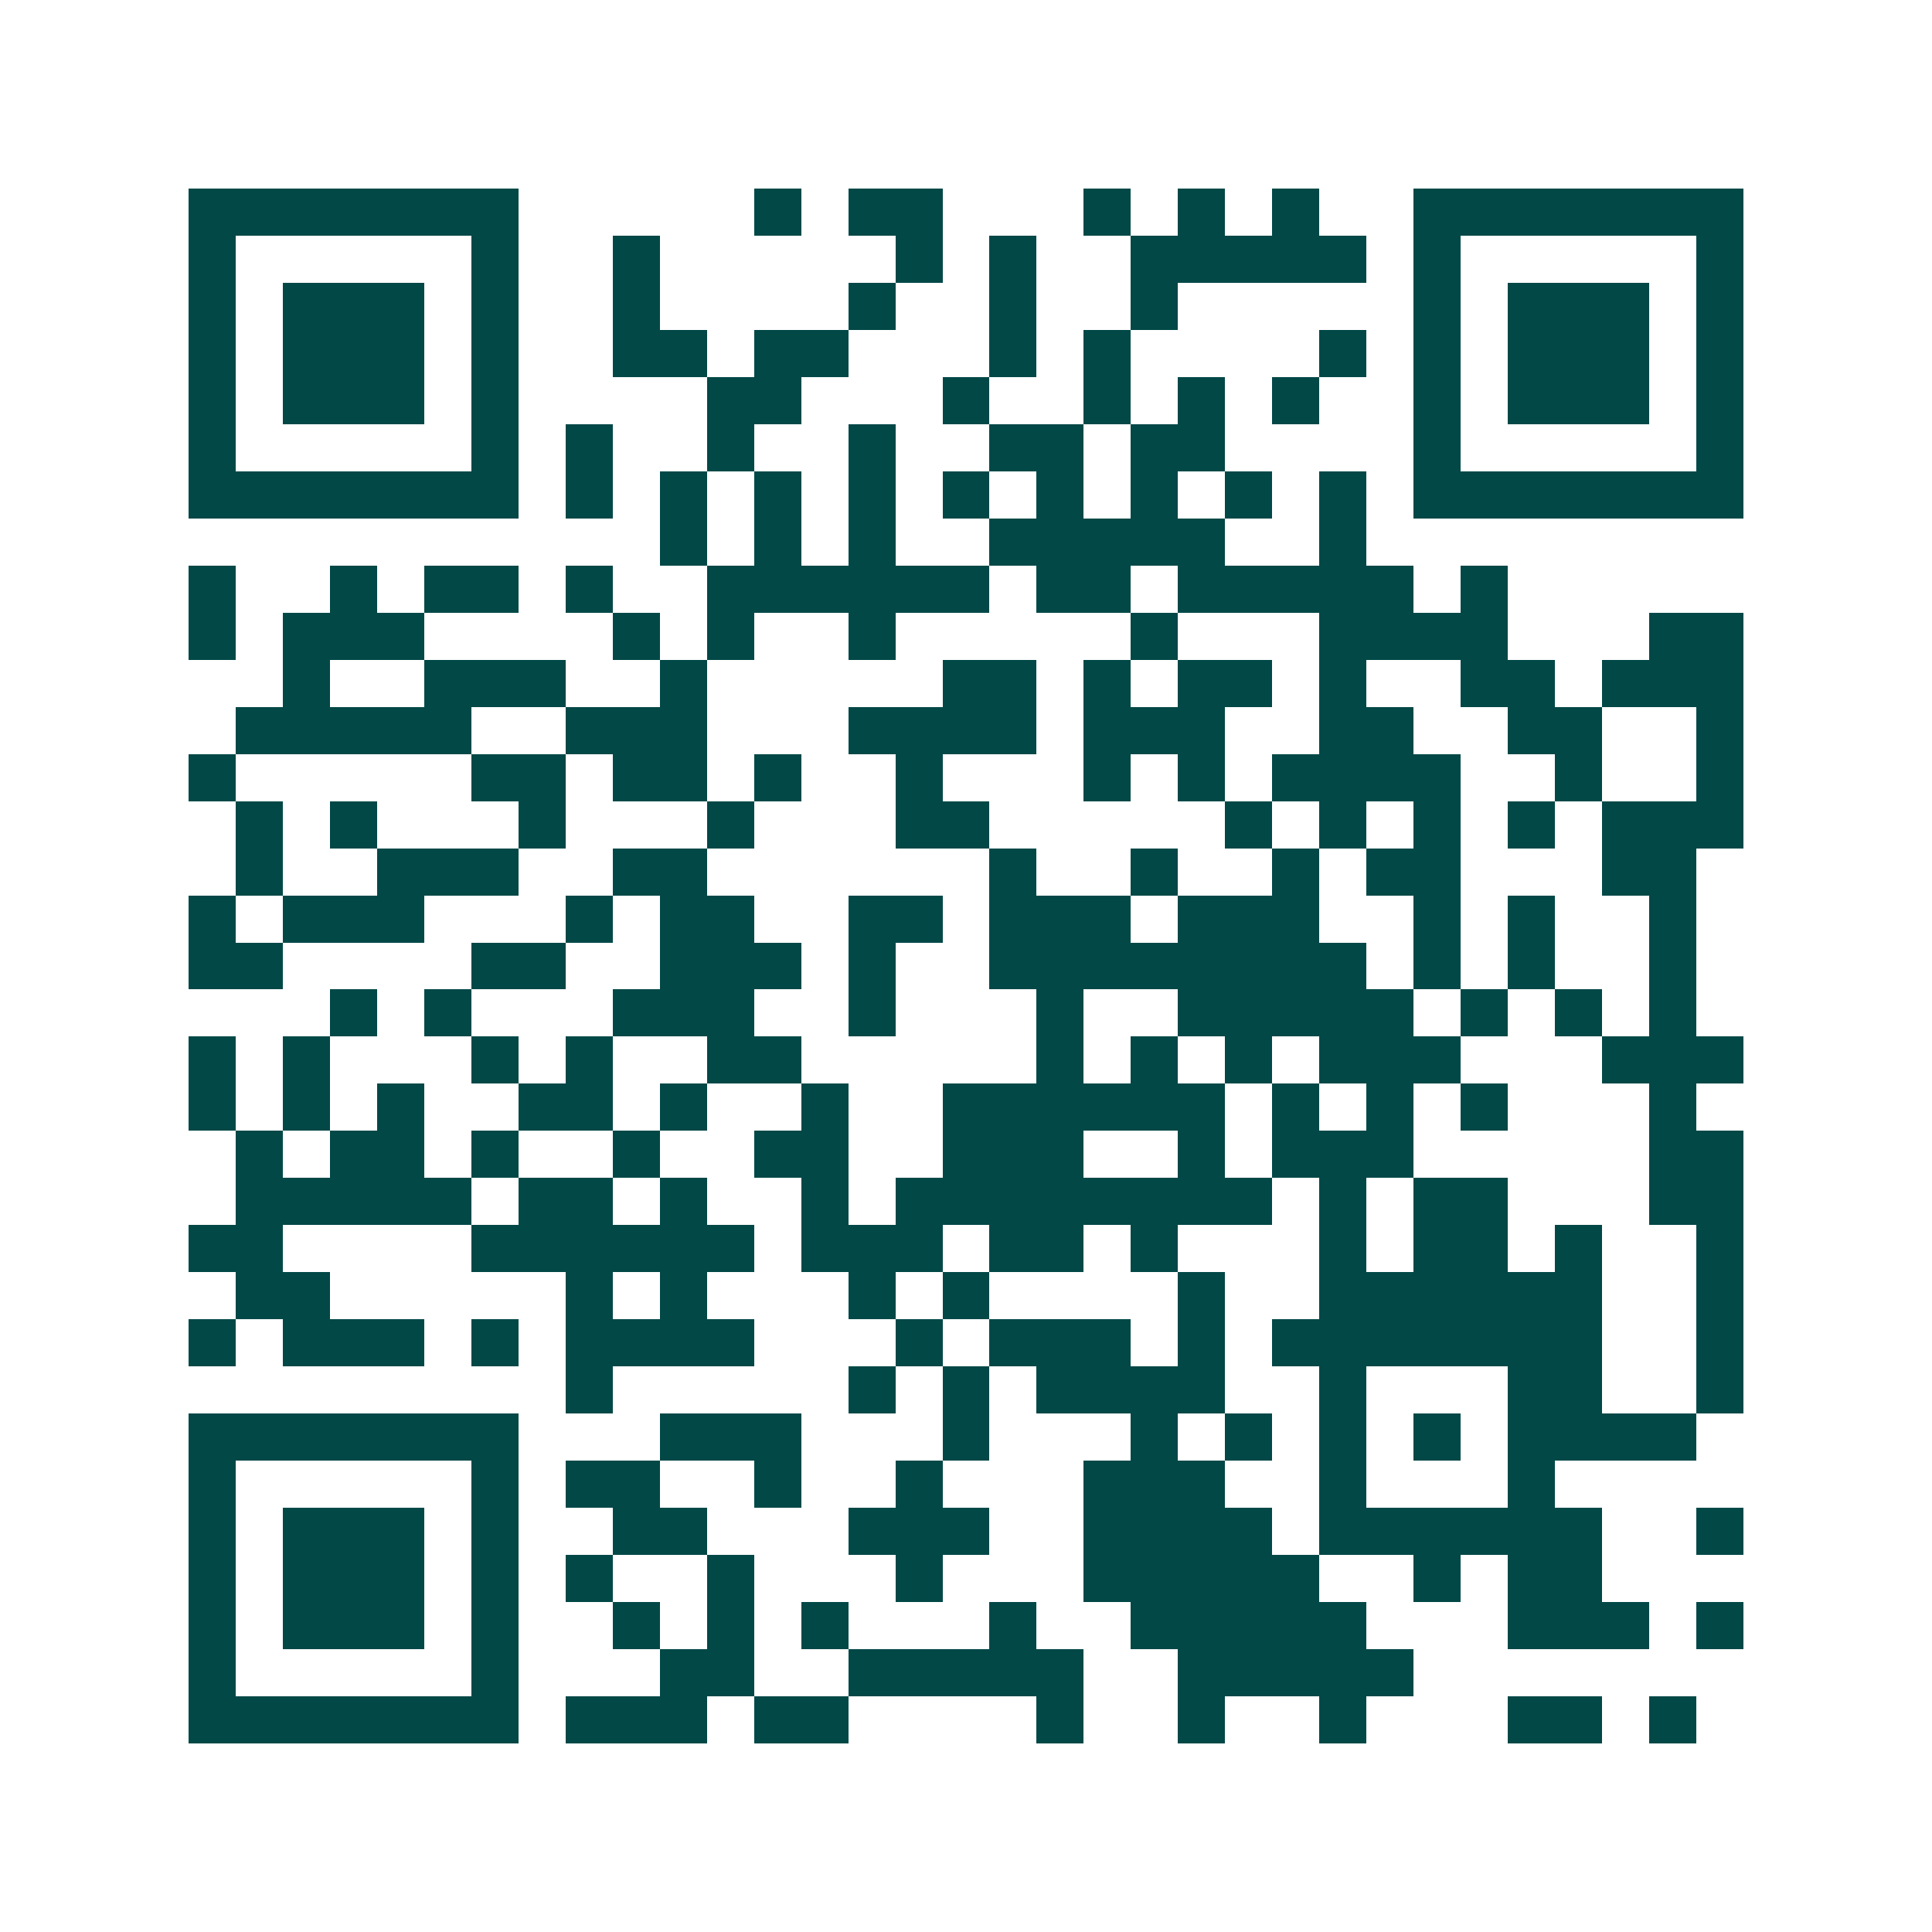 <svg xmlns="http://www.w3.org/2000/svg" width="200" height="200" viewBox="0 0 41 41" shape-rendering="crispEdges"><path fill="#ffffff" d="M0 0h41v41H0z"/><path stroke="#014847" d="M4 4.5h7m5 0h1m1 0h2m3 0h1m1 0h1m1 0h1m2 0h7M4 5.5h1m5 0h1m2 0h1m5 0h1m1 0h1m2 0h5m1 0h1m5 0h1M4 6.5h1m1 0h3m1 0h1m2 0h1m4 0h1m2 0h1m2 0h1m5 0h1m1 0h3m1 0h1M4 7.5h1m1 0h3m1 0h1m2 0h2m1 0h2m3 0h1m1 0h1m4 0h1m1 0h1m1 0h3m1 0h1M4 8.5h1m1 0h3m1 0h1m4 0h2m3 0h1m2 0h1m1 0h1m1 0h1m2 0h1m1 0h3m1 0h1M4 9.5h1m5 0h1m1 0h1m2 0h1m2 0h1m2 0h2m1 0h2m4 0h1m5 0h1M4 10.5h7m1 0h1m1 0h1m1 0h1m1 0h1m1 0h1m1 0h1m1 0h1m1 0h1m1 0h1m1 0h7M14 11.5h1m1 0h1m1 0h1m2 0h5m2 0h1M4 12.5h1m2 0h1m1 0h2m1 0h1m2 0h6m1 0h2m1 0h5m1 0h1M4 13.5h1m1 0h3m4 0h1m1 0h1m2 0h1m5 0h1m3 0h4m3 0h2M6 14.5h1m2 0h3m2 0h1m5 0h2m1 0h1m1 0h2m1 0h1m2 0h2m1 0h3M5 15.5h5m2 0h3m3 0h4m1 0h3m2 0h2m2 0h2m2 0h1M4 16.5h1m5 0h2m1 0h2m1 0h1m2 0h1m3 0h1m1 0h1m1 0h4m2 0h1m2 0h1M5 17.5h1m1 0h1m3 0h1m3 0h1m3 0h2m5 0h1m1 0h1m1 0h1m1 0h1m1 0h3M5 18.5h1m2 0h3m2 0h2m6 0h1m2 0h1m2 0h1m1 0h2m3 0h2M4 19.5h1m1 0h3m3 0h1m1 0h2m2 0h2m1 0h3m1 0h3m2 0h1m1 0h1m2 0h1M4 20.5h2m4 0h2m2 0h3m1 0h1m2 0h8m1 0h1m1 0h1m2 0h1M7 21.5h1m1 0h1m3 0h3m2 0h1m3 0h1m2 0h5m1 0h1m1 0h1m1 0h1M4 22.5h1m1 0h1m3 0h1m1 0h1m2 0h2m5 0h1m1 0h1m1 0h1m1 0h3m3 0h3M4 23.5h1m1 0h1m1 0h1m2 0h2m1 0h1m2 0h1m2 0h6m1 0h1m1 0h1m1 0h1m3 0h1M5 24.5h1m1 0h2m1 0h1m2 0h1m2 0h2m2 0h3m2 0h1m1 0h3m5 0h2M5 25.5h5m1 0h2m1 0h1m2 0h1m1 0h8m1 0h1m1 0h2m3 0h2M4 26.5h2m4 0h6m1 0h3m1 0h2m1 0h1m3 0h1m1 0h2m1 0h1m2 0h1M5 27.5h2m5 0h1m1 0h1m3 0h1m1 0h1m4 0h1m2 0h6m2 0h1M4 28.5h1m1 0h3m1 0h1m1 0h4m3 0h1m1 0h3m1 0h1m1 0h7m2 0h1M12 29.5h1m5 0h1m1 0h1m1 0h4m2 0h1m3 0h2m2 0h1M4 30.5h7m3 0h3m3 0h1m3 0h1m1 0h1m1 0h1m1 0h1m1 0h4M4 31.5h1m5 0h1m1 0h2m2 0h1m2 0h1m3 0h3m2 0h1m3 0h1M4 32.5h1m1 0h3m1 0h1m2 0h2m3 0h3m2 0h4m1 0h6m2 0h1M4 33.5h1m1 0h3m1 0h1m1 0h1m2 0h1m3 0h1m3 0h5m2 0h1m1 0h2M4 34.5h1m1 0h3m1 0h1m2 0h1m1 0h1m1 0h1m3 0h1m2 0h5m3 0h3m1 0h1M4 35.5h1m5 0h1m3 0h2m2 0h5m2 0h5M4 36.5h7m1 0h3m1 0h2m4 0h1m2 0h1m2 0h1m3 0h2m1 0h1"/></svg>
